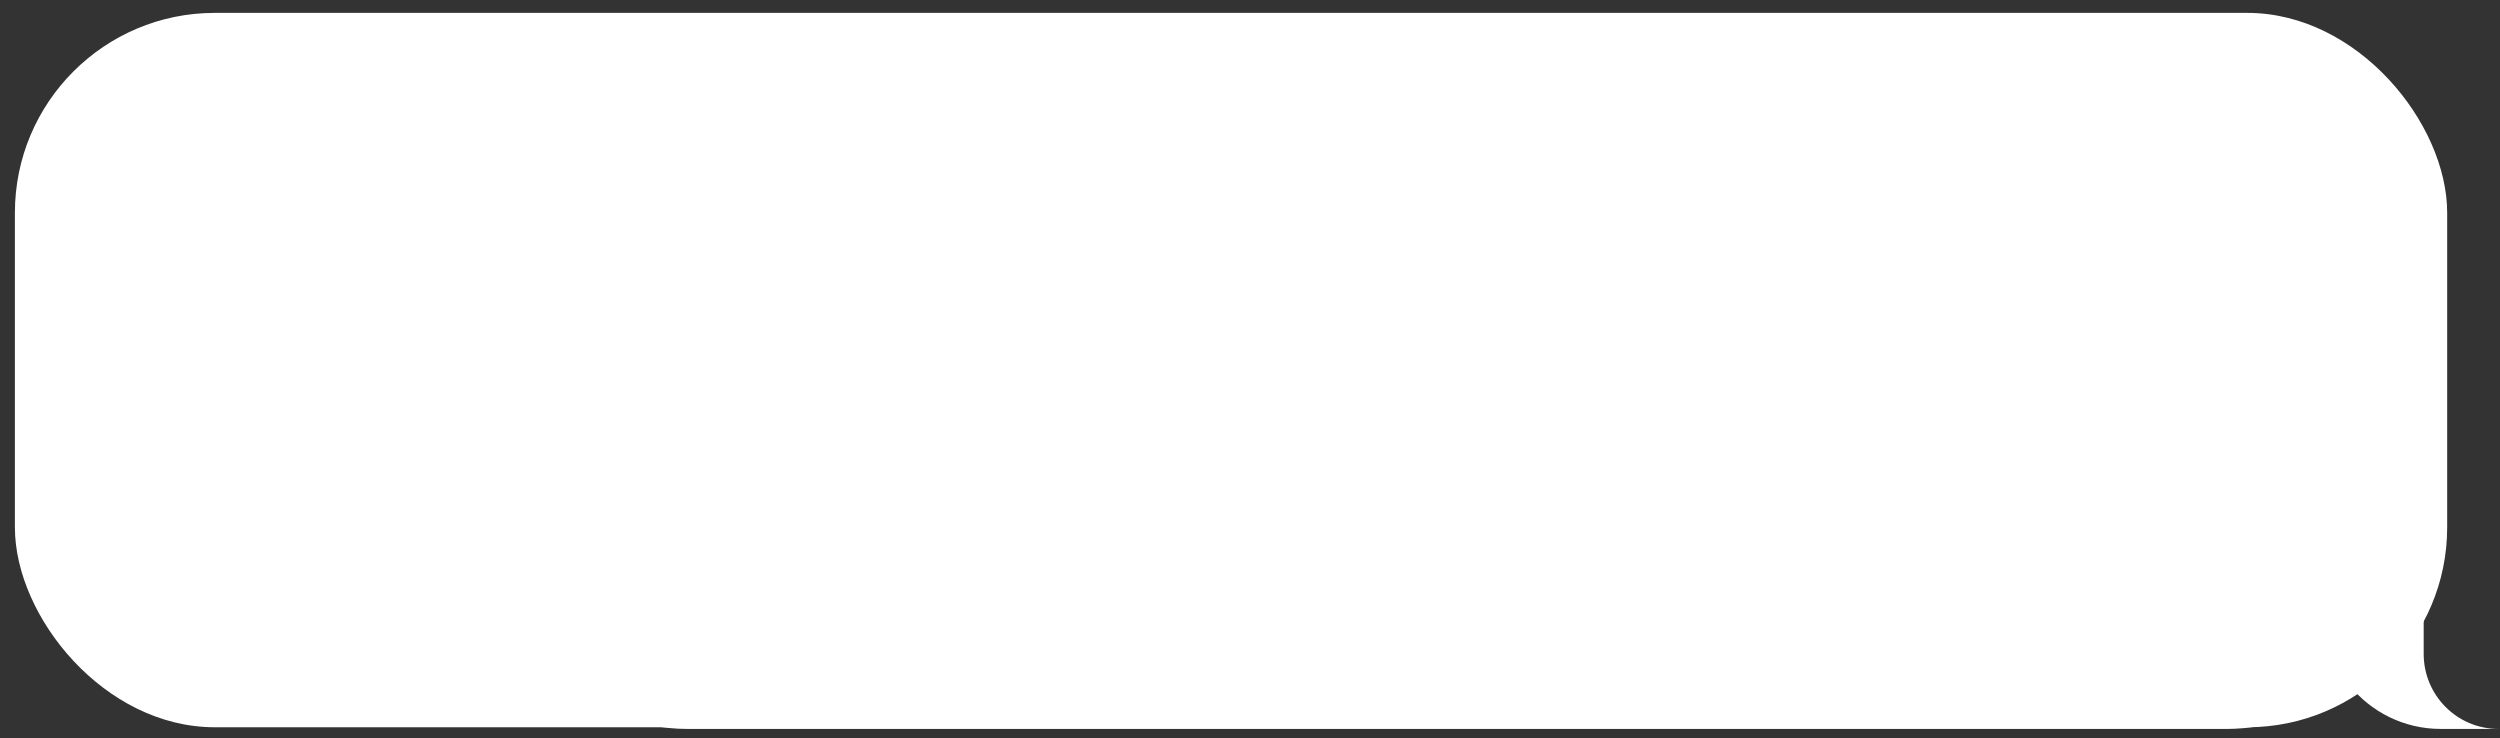 <svg width="149" height="44" viewBox="0 0 149 44" fill="none" xmlns="http://www.w3.org/2000/svg" preserveAspectRatio="none">
<rect x="0" y="0" width="149" height="44" fill="#333333" stroke="none"/>
<rect x="0.888" y="0.768" width="144.964" height="42.577" rx="11.914" fill="white"/>
<path fill-rule="evenodd" clip-rule="evenodd" d="M41.023 20.029C34.534 20.029 29.274 25.271 29.274 31.738C29.274 38.204 34.534 43.446 41.023 43.446L132.646 43.446C135.443 43.446 138.012 42.472 140.03 40.845C141.313 42.431 143.272 43.444 145.465 43.444H148.895C146.438 43.438 144.451 41.438 144.451 38.969V31.613H144.394C144.327 25.204 139.093 20.03 132.646 20.03L41.023 20.029Z" fill="white"/>
</svg>
